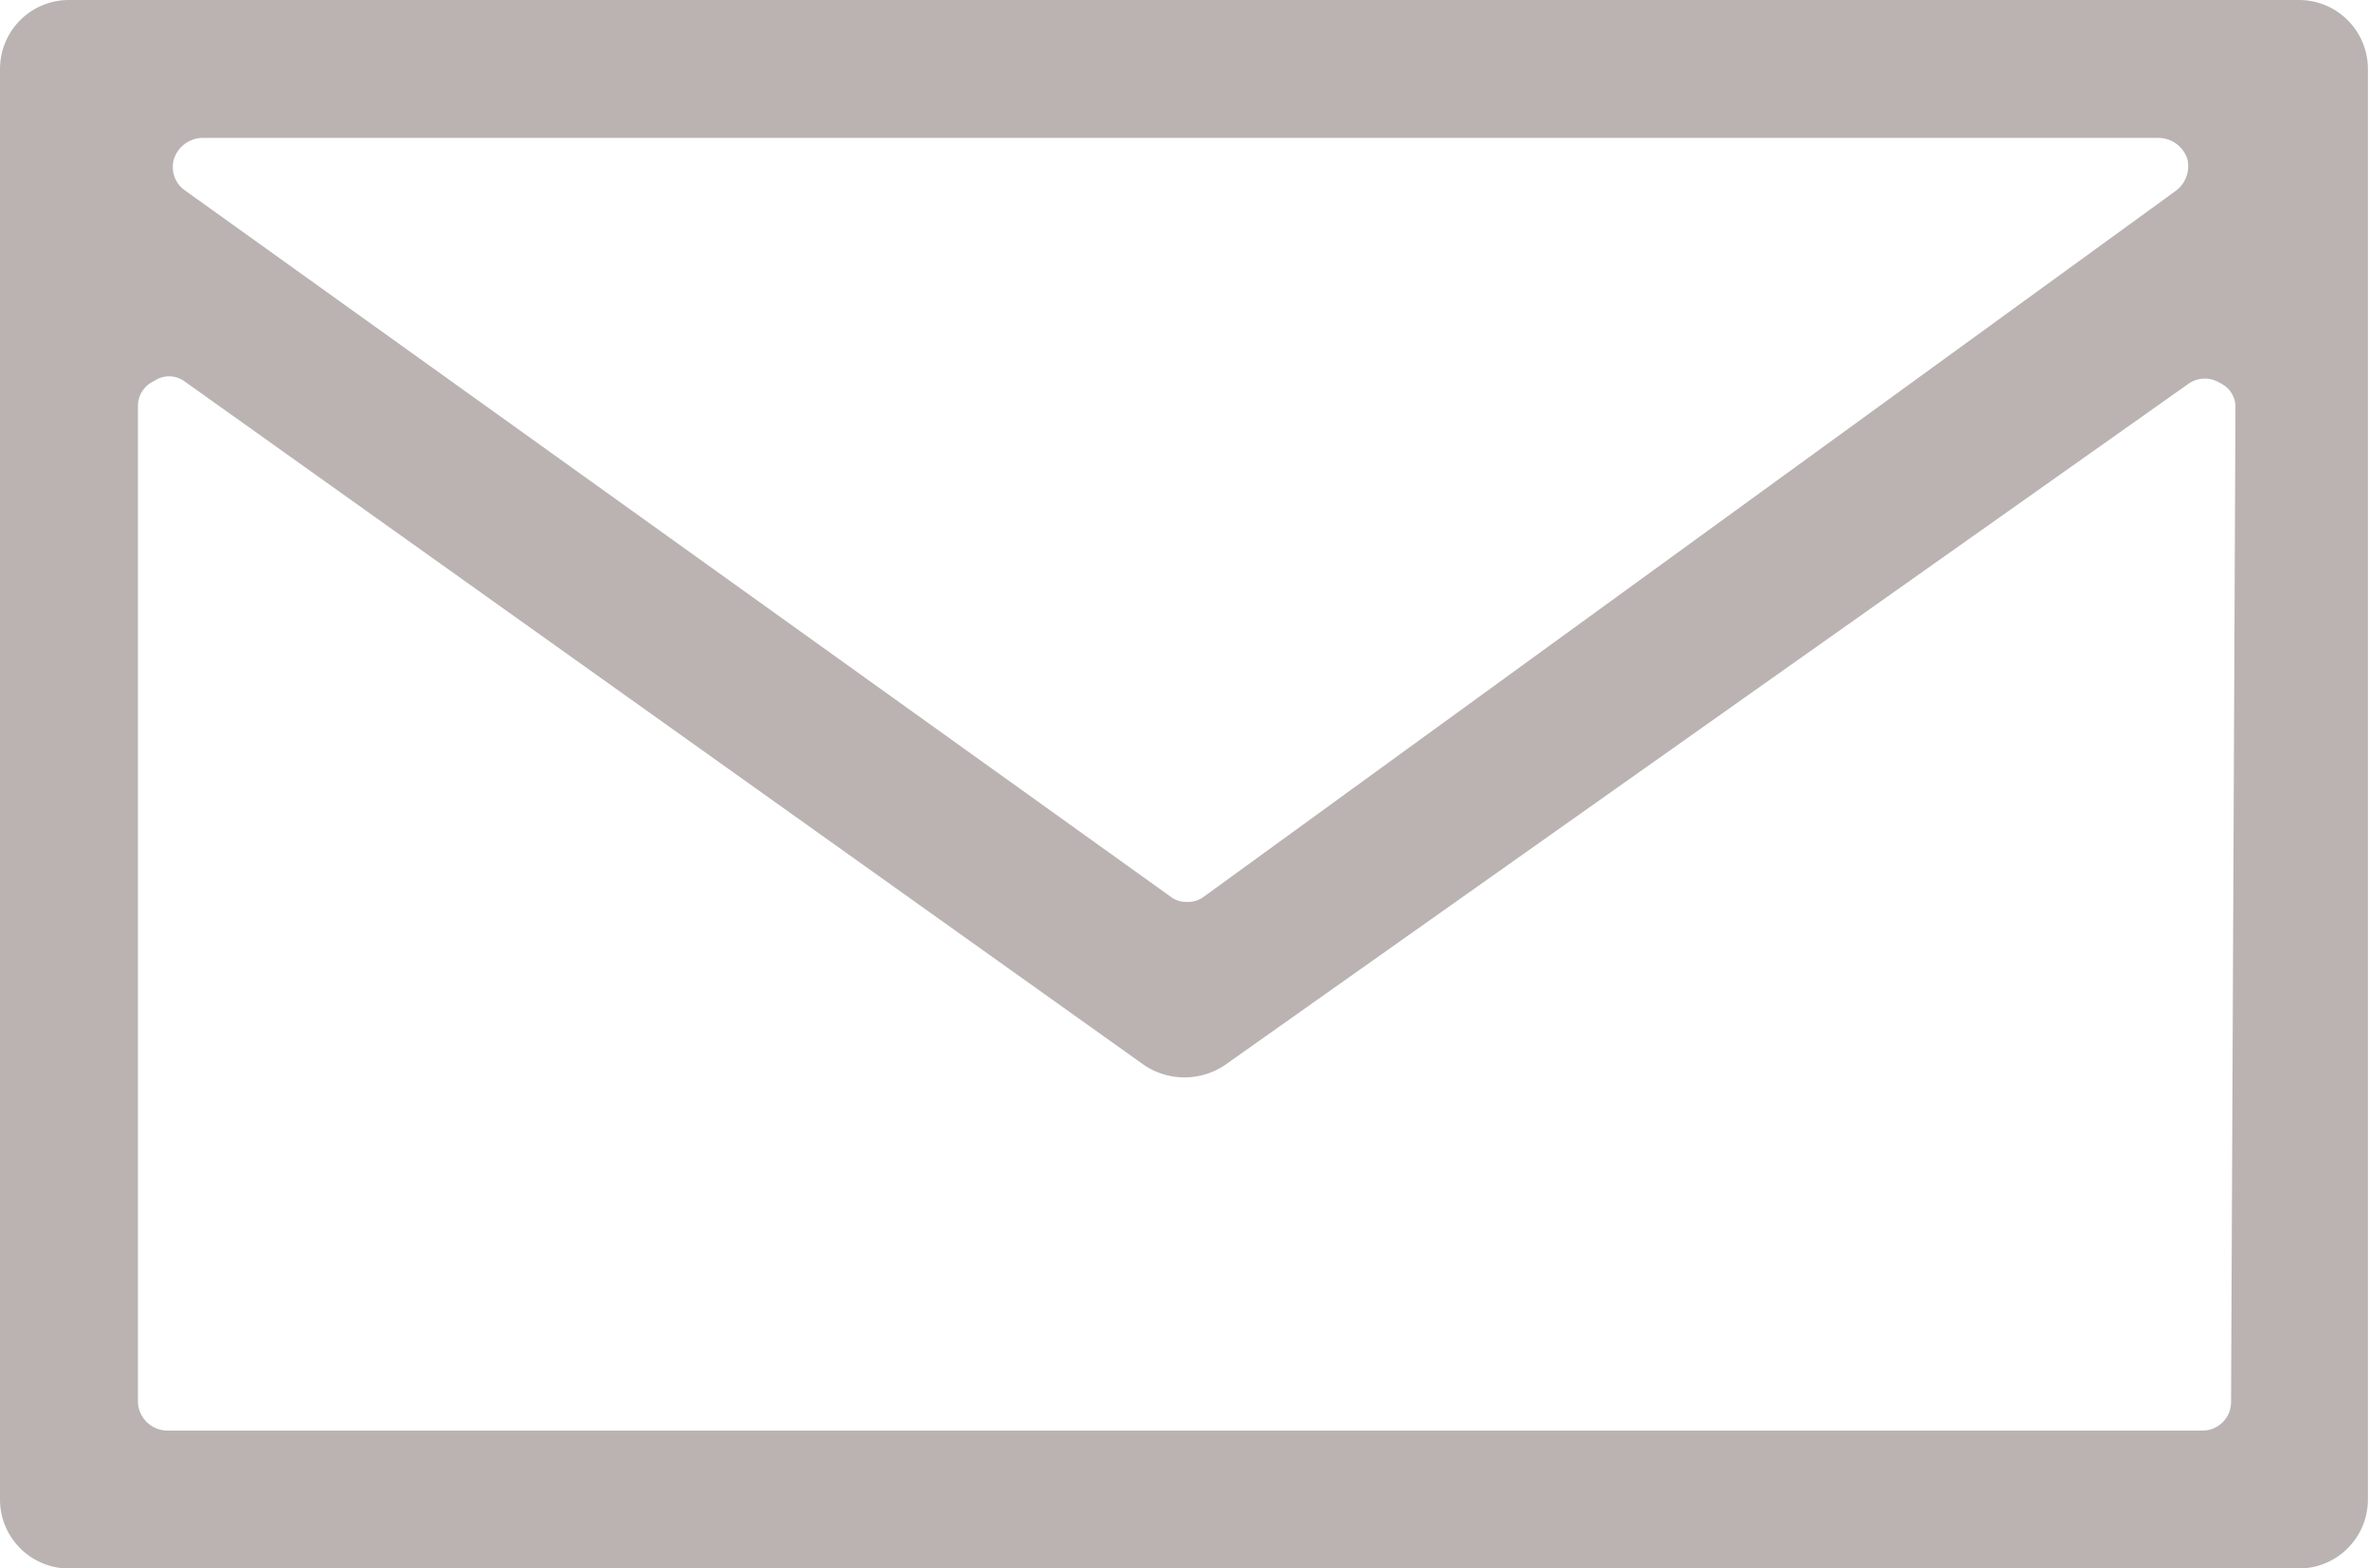 <svg xmlns="http://www.w3.org/2000/svg" viewBox="0 0 21.64 14.33"><defs><style>.cls-1{fill:#bab3b2;}</style></defs><title>Element 1</title><g id="Ebene_2" data-name="Ebene 2"><g id="Ebene_1-2" data-name="Ebene 1"><path class="cls-1" d="M20.38,12.81a.26.26,0,0,1-.26.26H1.53a.27.27,0,0,1-.27-.26V3.71a.25.25,0,0,1,.15-.23.24.24,0,0,1,.27,0l8.77,6.25a.66.66,0,0,0,.74,0L20,3.5a.26.26,0,0,1,.28,0,.24.24,0,0,1,.14.23ZM1.86,1.26H19.72a.28.28,0,0,1,.26.19.28.28,0,0,1-.1.29L11,8.19a.24.24,0,0,1-.16.05.23.23,0,0,1-.15-.05l-9-6.45a.26.26,0,0,1-.1-.29.28.28,0,0,1,.25-.19M21,0H.64A.63.63,0,0,0,0,.63V1.75a.17.17,0,0,0,0,.07V1.9A.2.2,0,0,0,0,2V13.7a.63.63,0,0,0,.64.63H21a.63.63,0,0,0,.63-.63V.63A.63.63,0,0,0,21,0"/></g></g></svg>